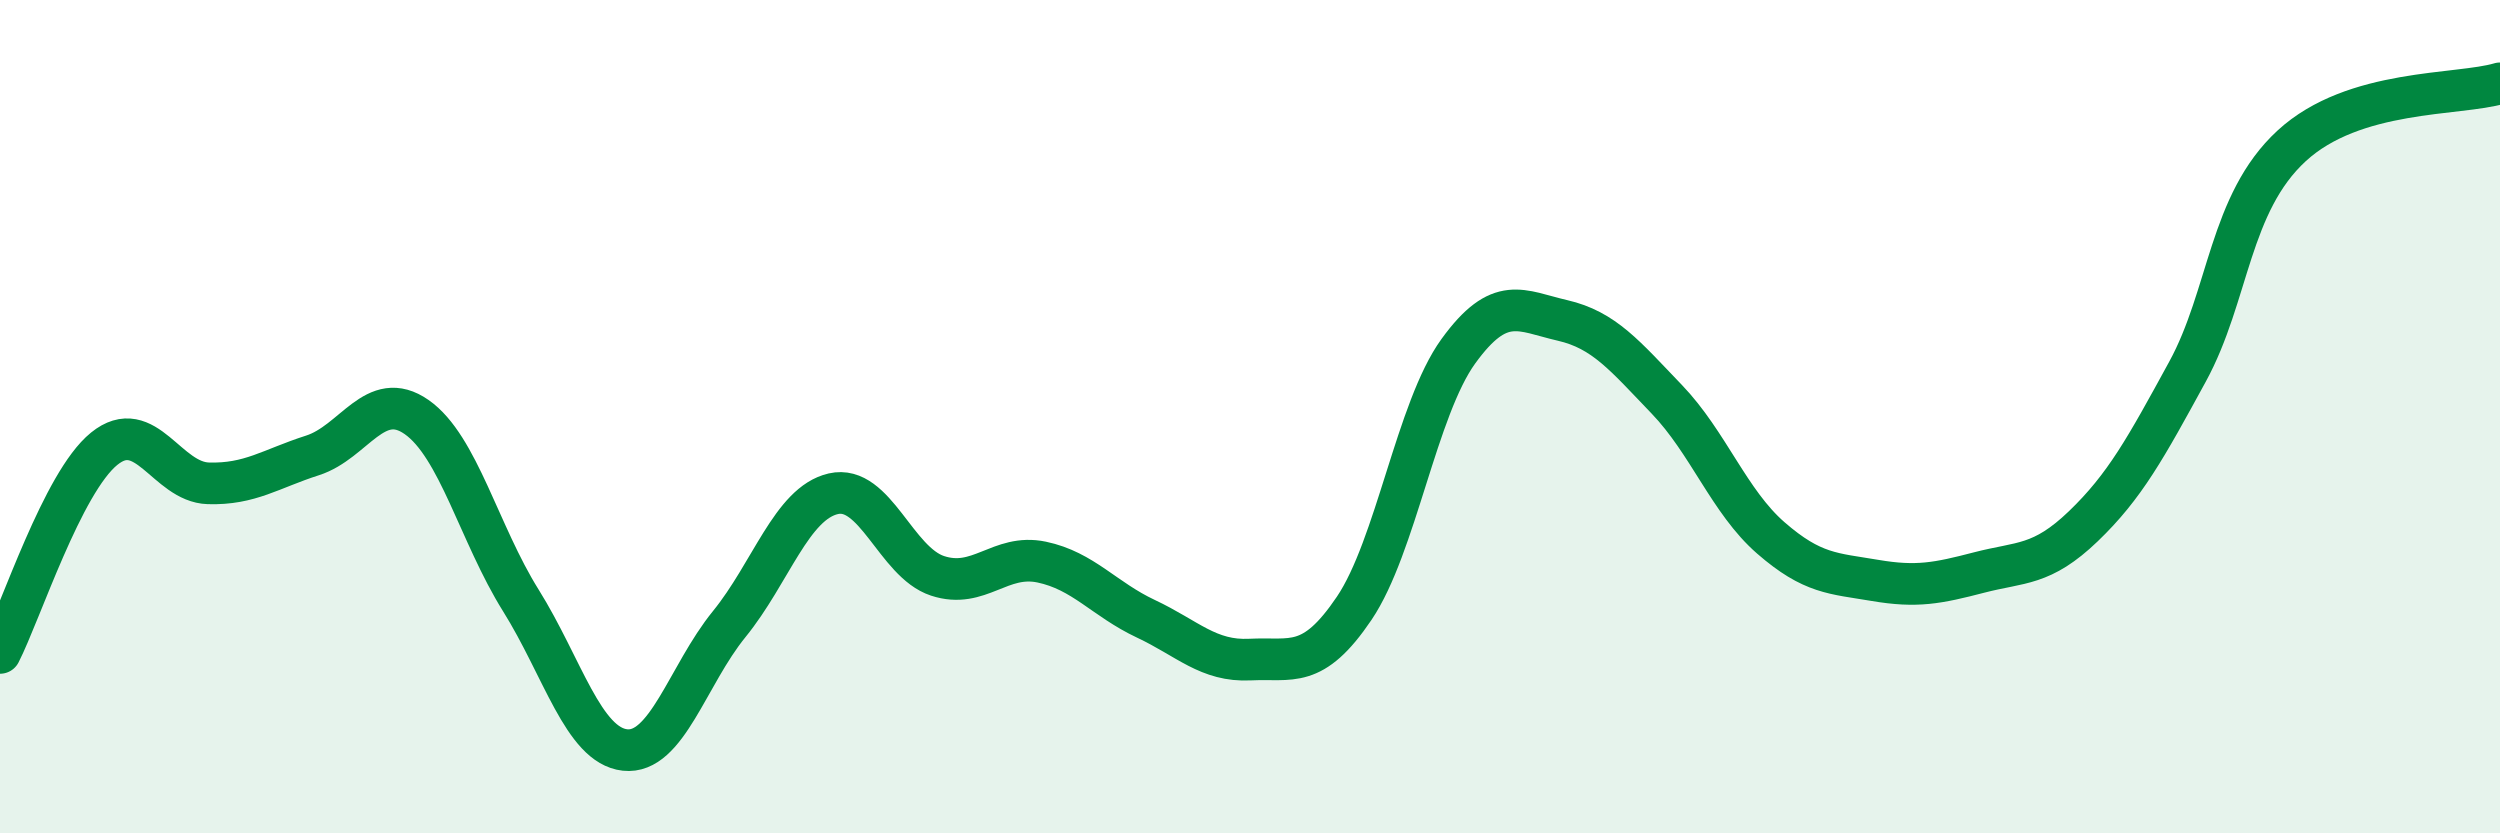 
    <svg width="60" height="20" viewBox="0 0 60 20" xmlns="http://www.w3.org/2000/svg">
      <path
        d="M 0,15.67 C 0.5,14.69 1.5,11.58 2.5,10.77 C 3.5,9.96 4,11.57 5,11.6 C 6,11.63 6.5,11.25 7.5,10.93 C 8.5,10.61 9,9.31 10,10.01 C 11,10.71 11.5,12.81 12.5,14.41 C 13.5,16.01 14,17.89 15,18 C 16,18.11 16.5,16.21 17.5,14.98 C 18.5,13.75 19,12.08 20,11.85 C 21,11.62 21.5,13.49 22.5,13.82 C 23.5,14.15 24,13.28 25,13.49 C 26,13.7 26.5,14.38 27.5,14.85 C 28.5,15.32 29,15.88 30,15.83 C 31,15.78 31.5,16.08 32.5,14.6 C 33.5,13.12 34,9.81 35,8.43 C 36,7.05 36.5,7.46 37.5,7.69 C 38.5,7.92 39,8.54 40,9.58 C 41,10.62 41.5,12.04 42.5,12.91 C 43.5,13.78 44,13.76 45,13.93 C 46,14.1 46.5,14 47.5,13.74 C 48.5,13.48 49,13.59 50,12.63 C 51,11.67 51.5,10.75 52.5,8.92 C 53.5,7.09 53.5,4.88 55,3.5 C 56.5,2.12 59,2.3 60,2L60 20L0 20Z"
        fill="#008740"
        opacity="0.1"
        stroke-linecap="round"
        stroke-linejoin="round"
      />
      <path
        d="M 0,15.67 C 0.5,14.69 1.5,11.58 2.5,10.77 C 3.5,9.96 4,11.57 5,11.6 C 6,11.63 6.5,11.25 7.5,10.93 C 8.5,10.61 9,9.31 10,10.01 C 11,10.71 11.5,12.81 12.5,14.41 C 13.5,16.01 14,17.89 15,18 C 16,18.11 16.5,16.21 17.5,14.98 C 18.5,13.75 19,12.08 20,11.85 C 21,11.62 21.5,13.49 22.5,13.82 C 23.5,14.15 24,13.28 25,13.49 C 26,13.7 26.5,14.38 27.5,14.85 C 28.5,15.32 29,15.88 30,15.83 C 31,15.78 31.5,16.08 32.5,14.6 C 33.5,13.12 34,9.81 35,8.43 C 36,7.05 36.5,7.46 37.5,7.69 C 38.5,7.92 39,8.54 40,9.58 C 41,10.62 41.5,12.04 42.5,12.91 C 43.5,13.78 44,13.76 45,13.93 C 46,14.1 46.5,14 47.5,13.74 C 48.5,13.48 49,13.59 50,12.63 C 51,11.67 51.5,10.75 52.5,8.92 C 53.5,7.09 53.5,4.88 55,3.5 C 56.5,2.12 59,2.3 60,2"
        stroke="#008740"
        stroke-width="1"
        fill="none"
        stroke-linecap="round"
        stroke-linejoin="round"
      />
    </svg>
  